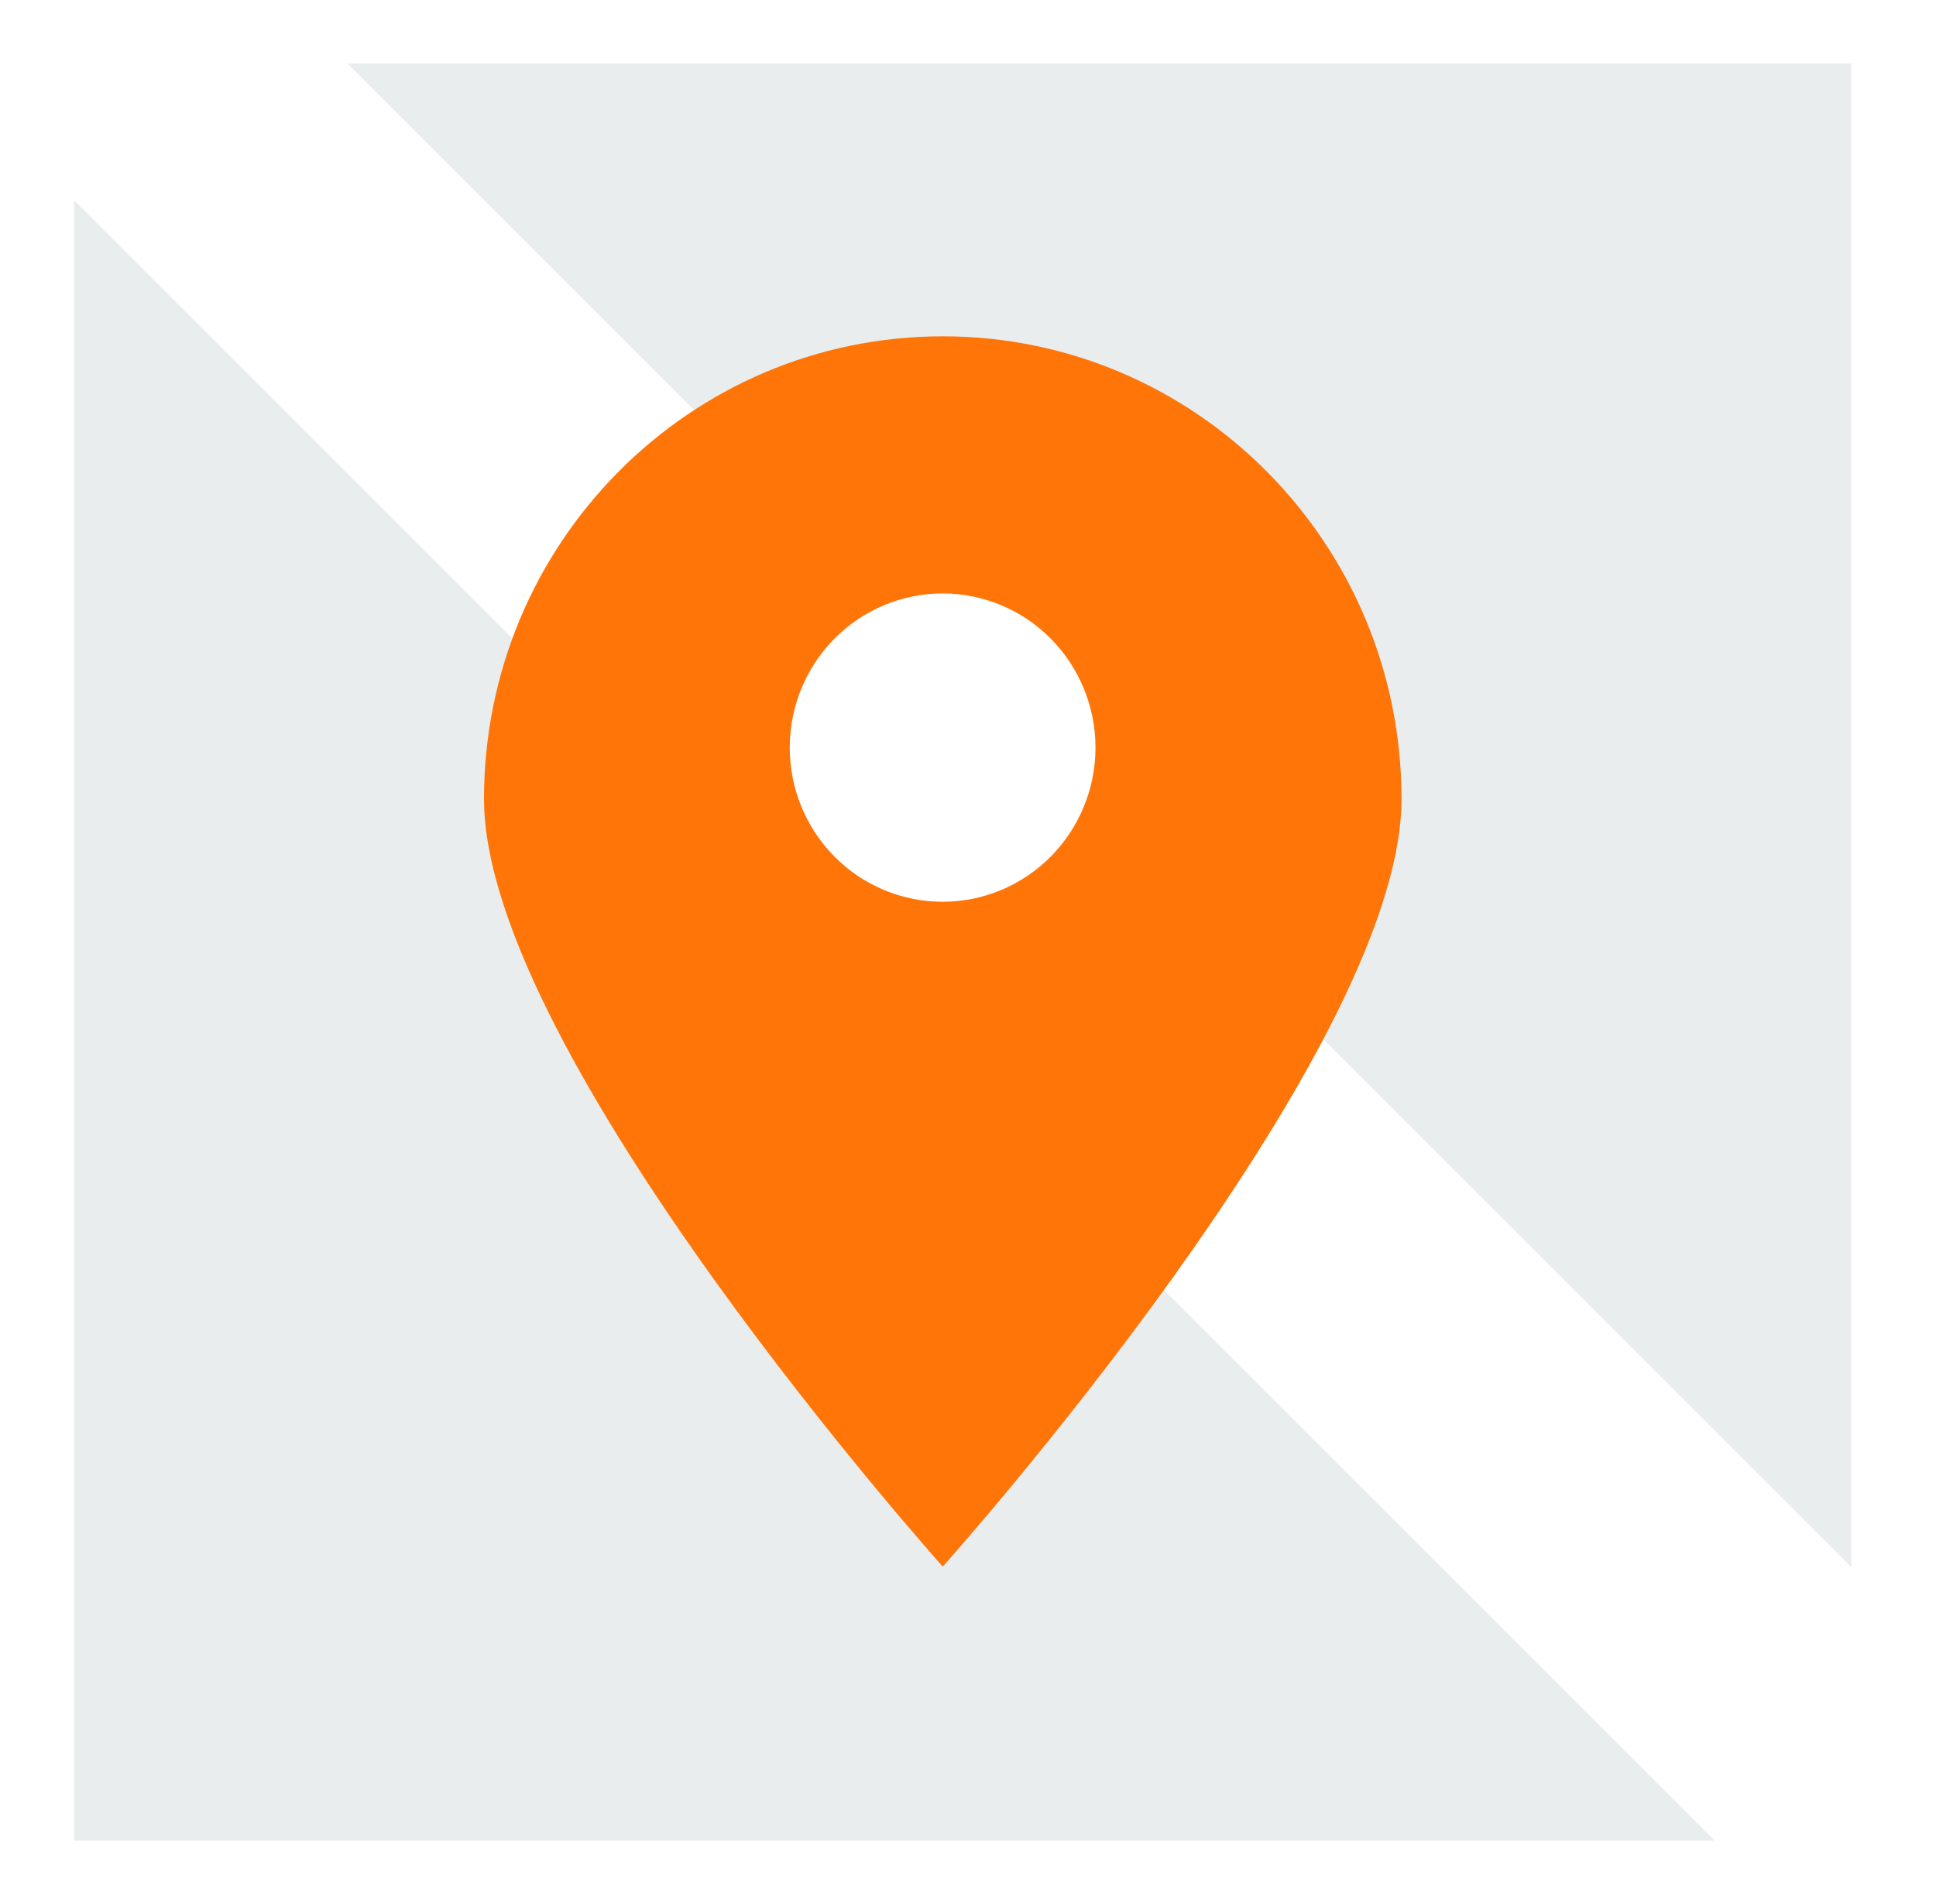 <svg width="61" height="60" viewBox="0 0 61 60" fill="none" xmlns="http://www.w3.org/2000/svg">
<g filter="url(#filter0_d_544_9156)">
<path d="M15.182 19.156L1.333 5.308V57H53.025L35.668 39.643M40.607 31.659L57.333 48.385V1H9.948L19.982 11.034L23.043 14.095C35.426 12.845 35.426 12.845 36.369 27.421L40.607 31.659Z" fill="#E9EDED"/>
<path d="M28.704 9.598C20.722 9.598 14.25 16.128 14.25 24.178C14.25 32.229 28.704 48.367 28.704 48.367C28.704 48.367 43.159 32.229 43.159 24.178C43.159 16.128 36.687 9.598 28.704 9.598ZM28.704 17.7C29.98 17.702 31.204 18.213 32.106 19.123C33.008 20.034 33.516 21.267 33.517 22.554C33.518 23.843 33.012 25.079 32.109 25.991C31.207 26.903 29.982 27.416 28.704 27.417C28.071 27.418 27.444 27.292 26.859 27.048C26.273 26.804 25.742 26.446 25.294 25.994C24.846 25.542 24.491 25.006 24.249 24.416C24.007 23.826 23.883 23.193 23.883 22.554C23.885 21.266 24.393 20.031 25.297 19.121C26.201 18.21 27.427 17.699 28.704 17.7Z" fill="#FF7508"/>
</g>
<defs>
<filter id="filter0_d_544_9156" x="0.333" y="0" width="60" height="60" filterUnits="userSpaceOnUse" color-interpolation-filters="sRGB">
<feFlood flood-opacity="0" result="BackgroundImageFix"/>
<feColorMatrix in="SourceAlpha" type="matrix" values="0 0 0 0 0 0 0 0 0 0 0 0 0 0 0 0 0 0 127 0" result="hardAlpha"/>
<feOffset dx="1" dy="1"/>
<feGaussianBlur stdDeviation="1"/>
<feComposite in2="hardAlpha" operator="out"/>
<feColorMatrix type="matrix" values="0 0 0 0 0 0 0 0 0 0 0 0 0 0 0 0 0 0 0.05 0"/>
<feBlend mode="normal" in2="BackgroundImageFix" result="effect1_dropShadow_544_9156"/>
<feBlend mode="normal" in="SourceGraphic" in2="effect1_dropShadow_544_9156" result="shape"/>
</filter>
</defs>
</svg>
